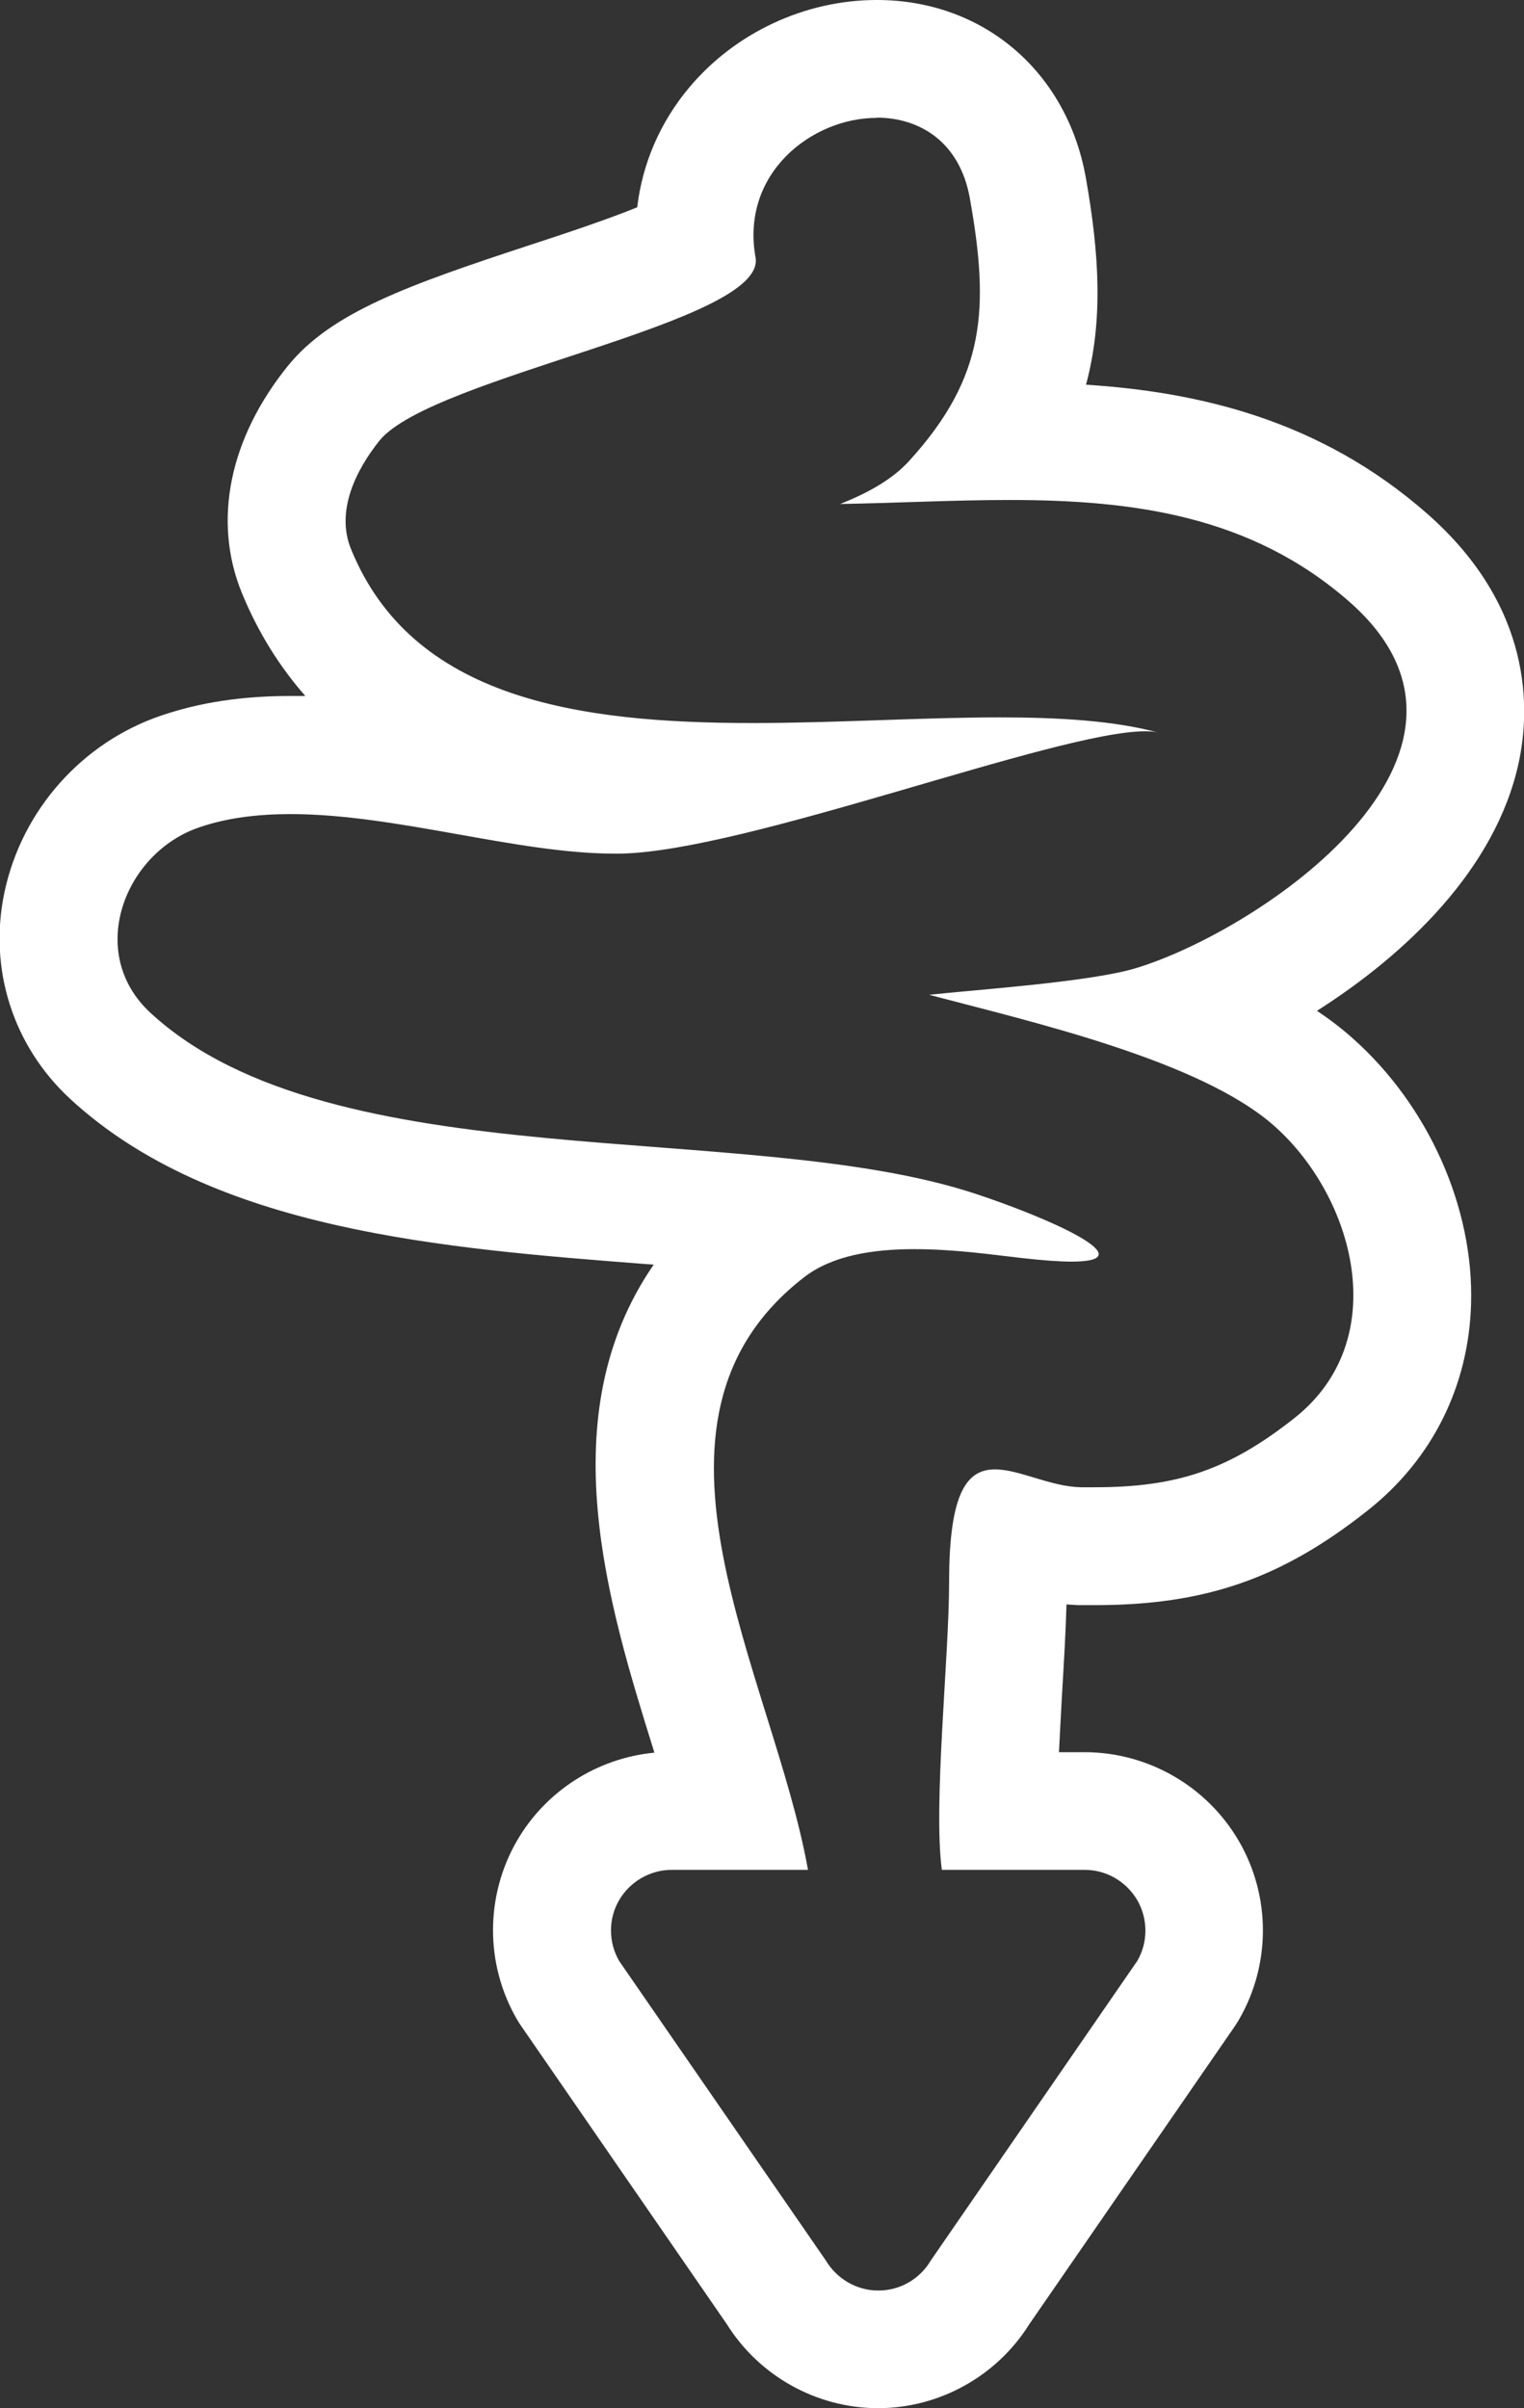 <?xml version="1.0" encoding="UTF-8"?>
<svg id="Ebene_2" data-name="Ebene 2" xmlns="http://www.w3.org/2000/svg" viewBox="0 0 64.79 102.35">
  <rect x="0" y="0" width="64.79" height="102.35" fill="#333333" stroke="none"/>
  <defs>
    <style>
      .cls-1 {
        fill: #fff;
      }
    </style>
  </defs>
  <g id="Gesundheit_und_Krankheit" data-name="Gesundheit und Krankheit">
    <g id="Verdauung">
      <path class="cls-1" d="M37.27,5c1.83,0,3.53,1.03,3.96,3.42.83,4.66.69,7.58-2.57,11.16-.74.82-1.81,1.39-2.94,1.84,2.39-.04,4.81-.17,7.19-.17,5.21,0,10.25.64,14.45,4.32,7.38,6.47-3.88,14.03-9.11,15.59-1.96.58-6.73.9-8.75,1.12,4.44,1.17,11.55,2.8,14.68,5.58,3.39,3.01,5.07,9.07.85,12.41-2.81,2.22-5.02,2.94-8.49,2.94-.2,0-.4,0-.6,0-1.29-.03-2.61-.76-3.64-.76-1.16,0-1.95.92-1.95,4.77,0,3.2-.68,9.45-.31,12.25h6.07c.92,0,1.77.49,2.24,1.29.46.8.46,1.79,0,2.58l-8.77,12.72c-.47.8-1.31,1.29-2.24,1.29s-1.77-.5-2.24-1.29l-8.78-12.72c-.46-.8-.46-1.79,0-2.58.46-.79,1.32-1.29,2.24-1.29h5.79c-1.47-8.25-8.12-19.04-.16-25.19,1.19-.92,2.92-1.19,4.67-1.19s3.35.24,4.6.38c.9.1,1.59.15,2.09.15,3.21,0-.94-1.85-4.1-2.89-9.72-3.2-27.32-.55-35.05-7.68-2.76-2.54-1.12-6.81,2.08-7.89,1.2-.41,2.51-.56,3.88-.56,4.48,0,9.61,1.68,13.76,1.68.08,0,.17,0,.25,0,5.36-.09,18.52-5.2,22.32-5.2.24,0,.45.02.61.07-1.9-.52-4.25-.66-6.81-.66-3.29,0-6.94.24-10.51.24-7.42,0-14.47-1.03-17.06-7.4-.66-1.63.23-3.37,1.21-4.6,2.23-2.75,16.49-5.02,15.99-7.79-.64-3.58,2.4-5.93,5.15-5.93M37.27,0c-3.04,0-6.02,1.39-7.97,3.72-1.24,1.48-1.99,3.23-2.21,5.09-1.32.54-3.26,1.18-4.58,1.61-5.17,1.7-8.43,2.86-10.27,5.13-2.49,3.08-3.2,6.58-1.97,9.62.71,1.74,1.64,3.19,2.71,4.41-.21,0-.42,0-.63,0-2.05,0-3.84.27-5.49.83-3.37,1.14-5.93,4.02-6.67,7.51-.69,3.25.36,6.54,2.8,8.79,6.07,5.6,15.88,6.35,24.54,7.02.09,0,.17.01.26.02-4.43,6.42-1.92,14.48,0,20.64.01.03.02.07.03.1-2.42.23-4.61,1.62-5.84,3.74-1.36,2.35-1.36,5.26,0,7.6.07.12.14.23.22.34l8.7,12.61c1.38,2.21,3.83,3.57,6.43,3.57s5.05-1.36,6.43-3.57l8.7-12.61c.07-.11.15-.22.21-.33,1.36-2.34,1.36-5.25,0-7.59-1.36-2.34-3.87-3.78-6.56-3.78h-1.09c.04-.84.09-1.69.13-2.45.08-1.37.16-2.69.19-3.83.16.01.32.02.49.03.25,0,.49,0,.72,0,4.69,0,7.94-1.13,11.59-4.02,2.74-2.16,4.3-5.28,4.4-8.78.12-4.1-1.81-8.42-5.02-11.28-.47-.42-.98-.81-1.53-1.18,3.76-2.39,7.58-6,8.57-10.52.49-2.26.64-6.64-3.9-10.62-4.54-3.98-9.7-5.16-14.49-5.47.74-2.75.56-5.59-.01-8.81-.81-4.51-4.37-7.54-8.88-7.54h0Z"/>
    </g>
  </g>
</svg>